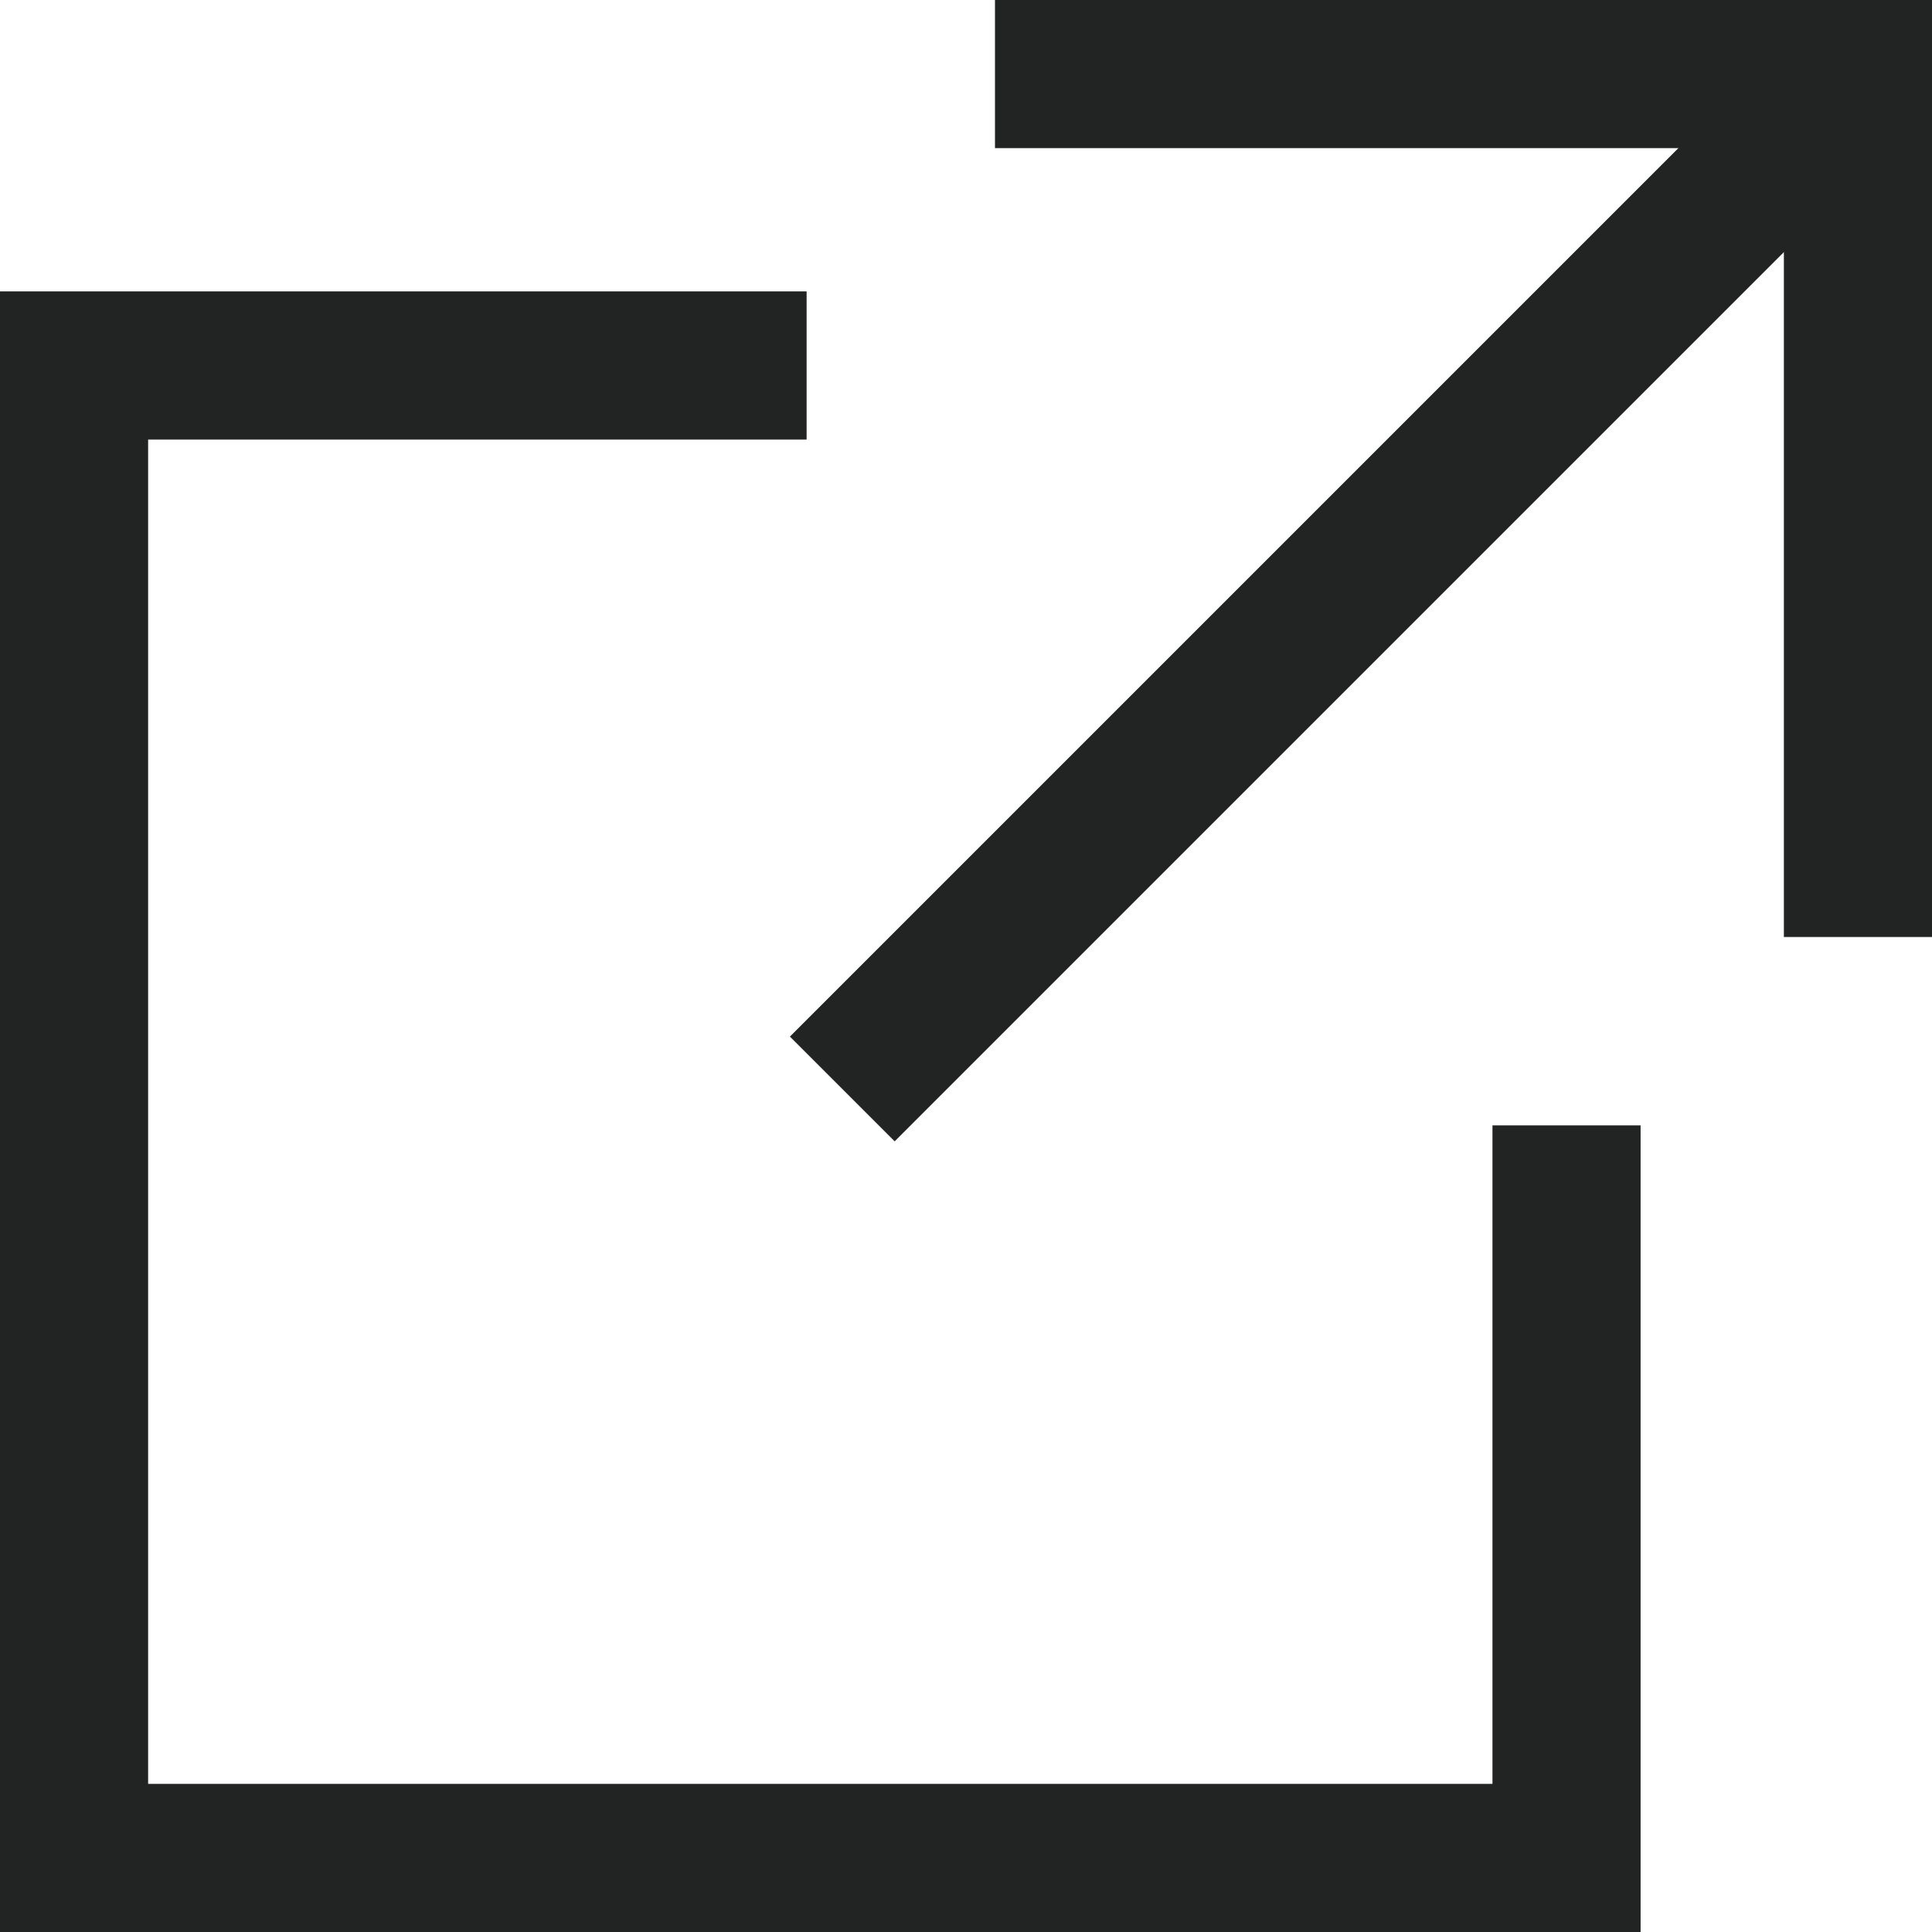 <svg id="レイヤー_1" data-name="レイヤー 1" xmlns="http://www.w3.org/2000/svg" viewBox="0 0 12 12"><defs><style>.cls-1{fill:#222323;}</style></defs><title>アートボード 1</title><polygon class="cls-1" points="10.19 12 0 12 0 1.81 5.01 1.81 5.01 2.73 0.92 2.73 0.92 11.08 9.27 11.08 9.27 6.99 10.19 6.99 10.19 12"/><rect class="cls-1" x="3.93" y="3.15" width="8.91" height="0.92" transform="translate(-0.1 6.99) rotate(-45)"/><polygon class="cls-1" points="12 5.82 11.08 5.82 11.08 0.92 6.18 0.92 6.18 0 12 0 12 5.82"/></svg>